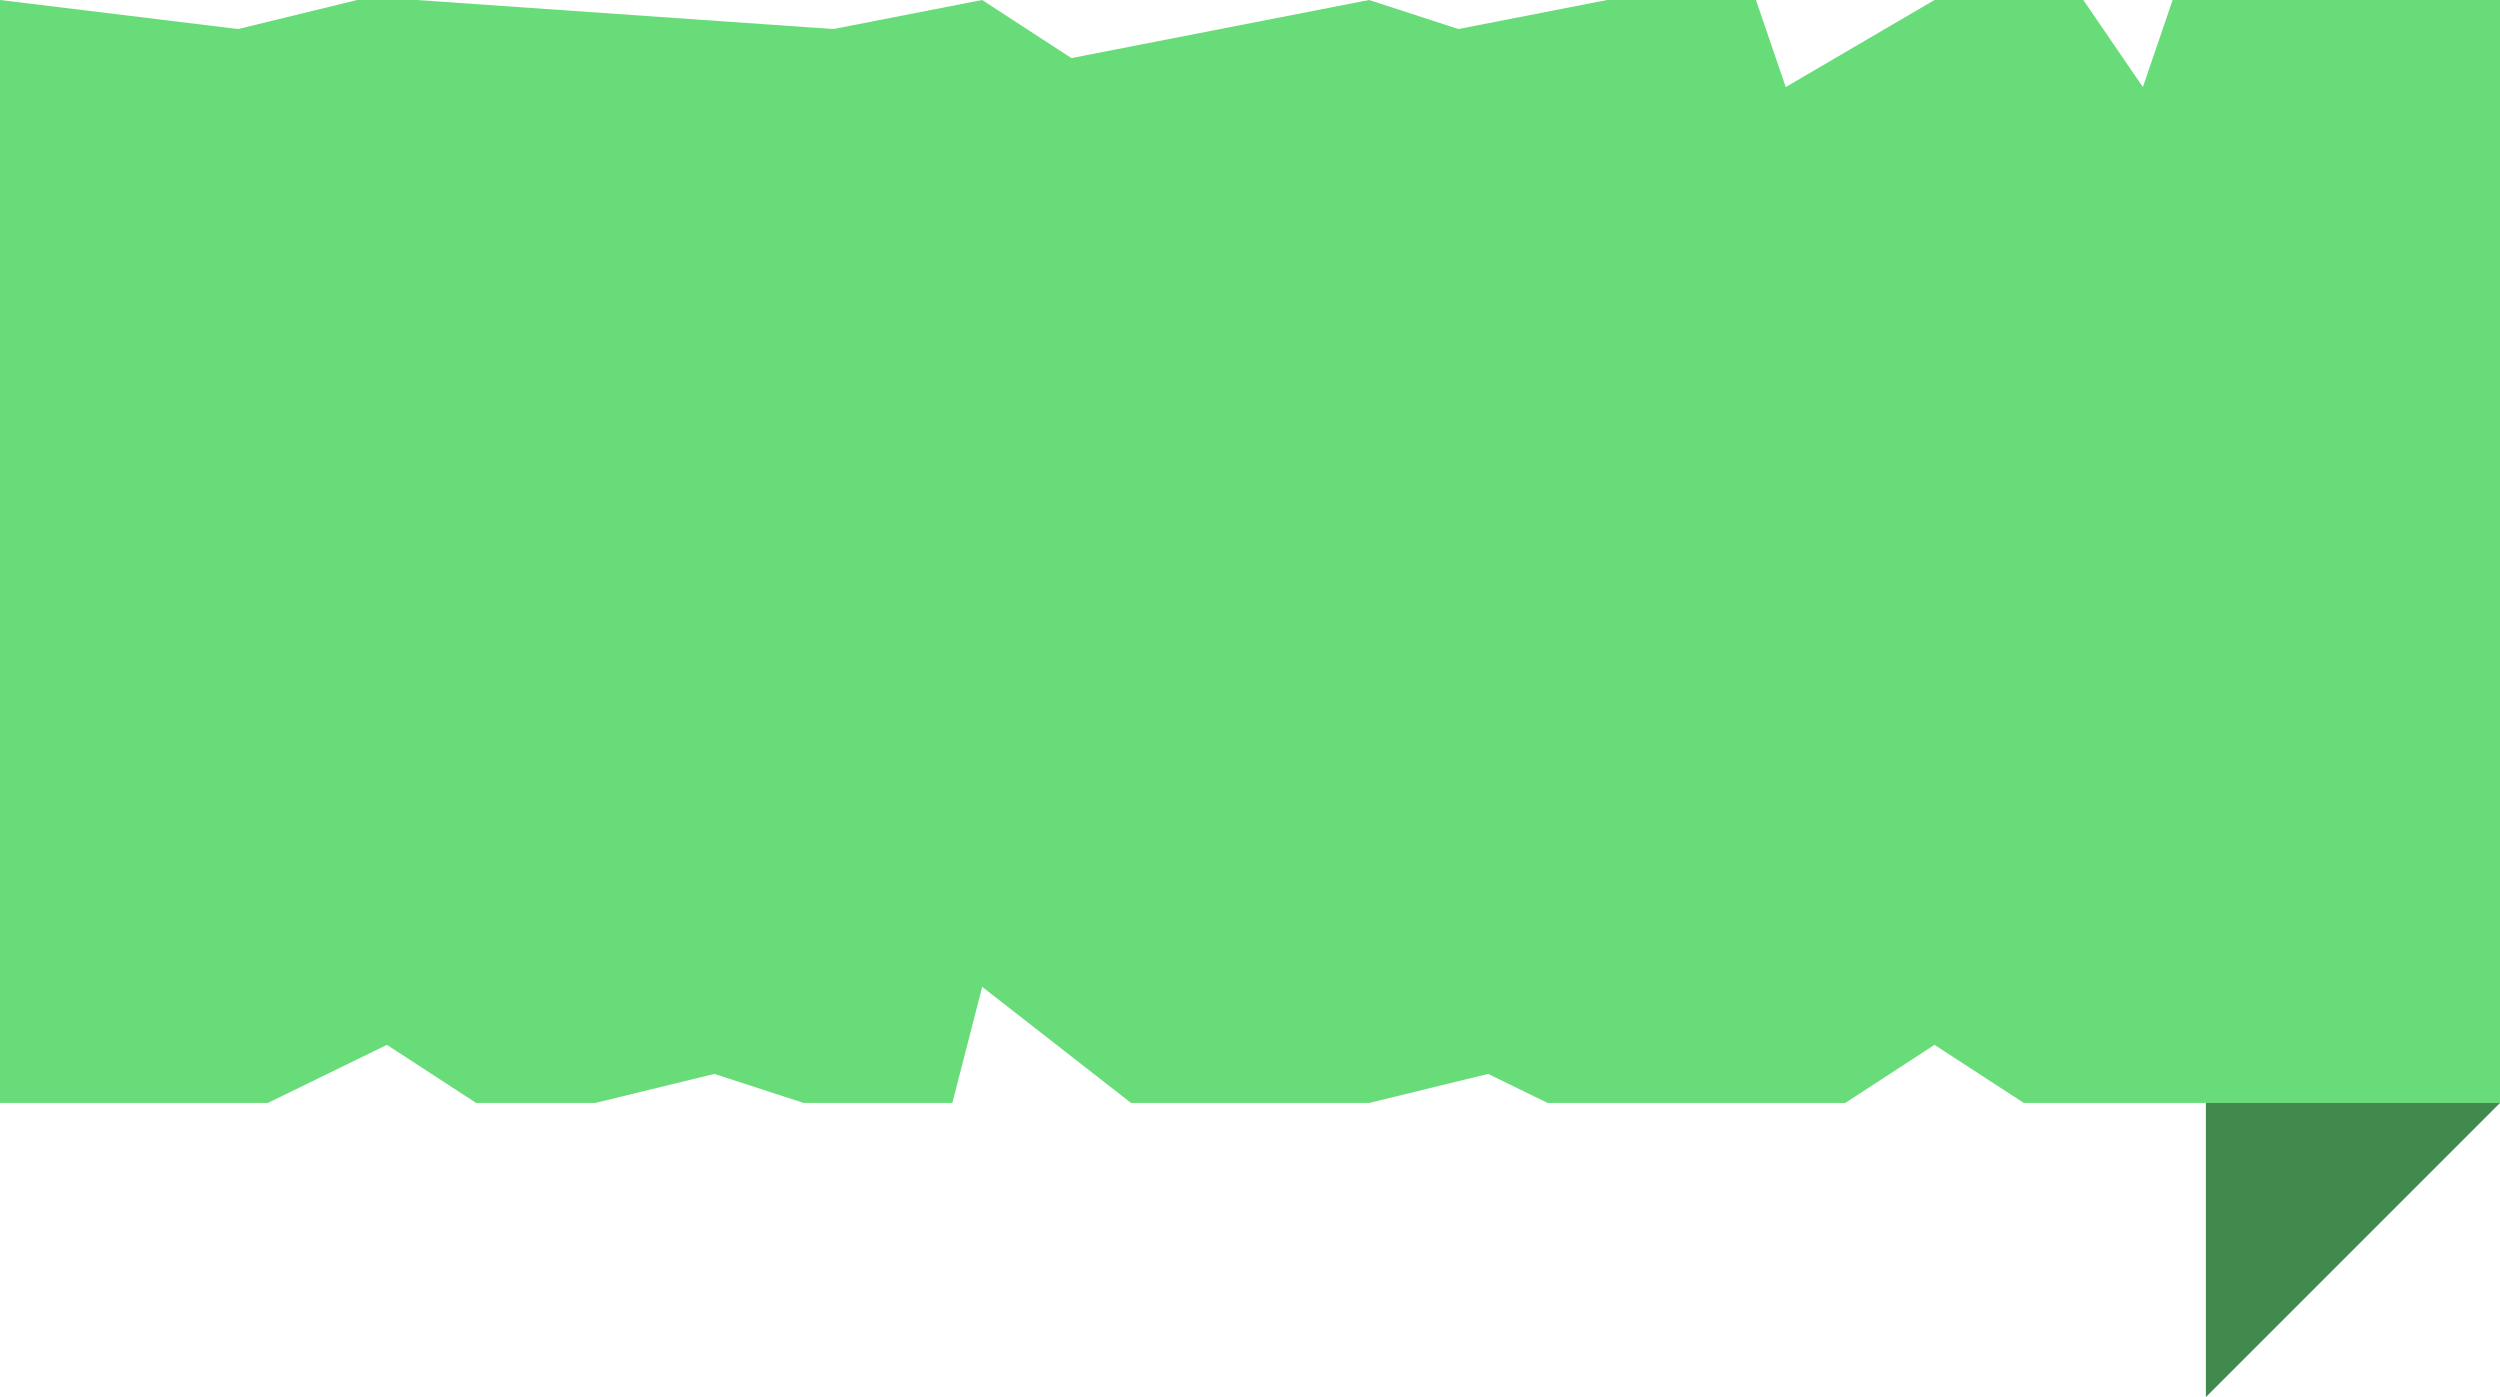 <svg xmlns="http://www.w3.org/2000/svg" fill="none" viewBox="0 0 34 19"><path fill="#67DC79" d="m0 0 3.238.395L4.858 0h.809l5.666.395L13.357 0l1.214.79L18.62 0l1.214.395L21.857 0h2.024l.405 1.184L26.309 0h2.024l.81 1.184L29.548 0H34v15h-6.476l-1.215-.79-1.214.79h-4.047l-.81-.395L18.62 15h-3.238l-2.024-1.579L12.952 15H10.93l-1.215-.395-1.62.395H6.476l-1.214-.79-1.62.79H0z"/><path fill="#41894C" d="m34 15-4 4v-4z"/></svg>
